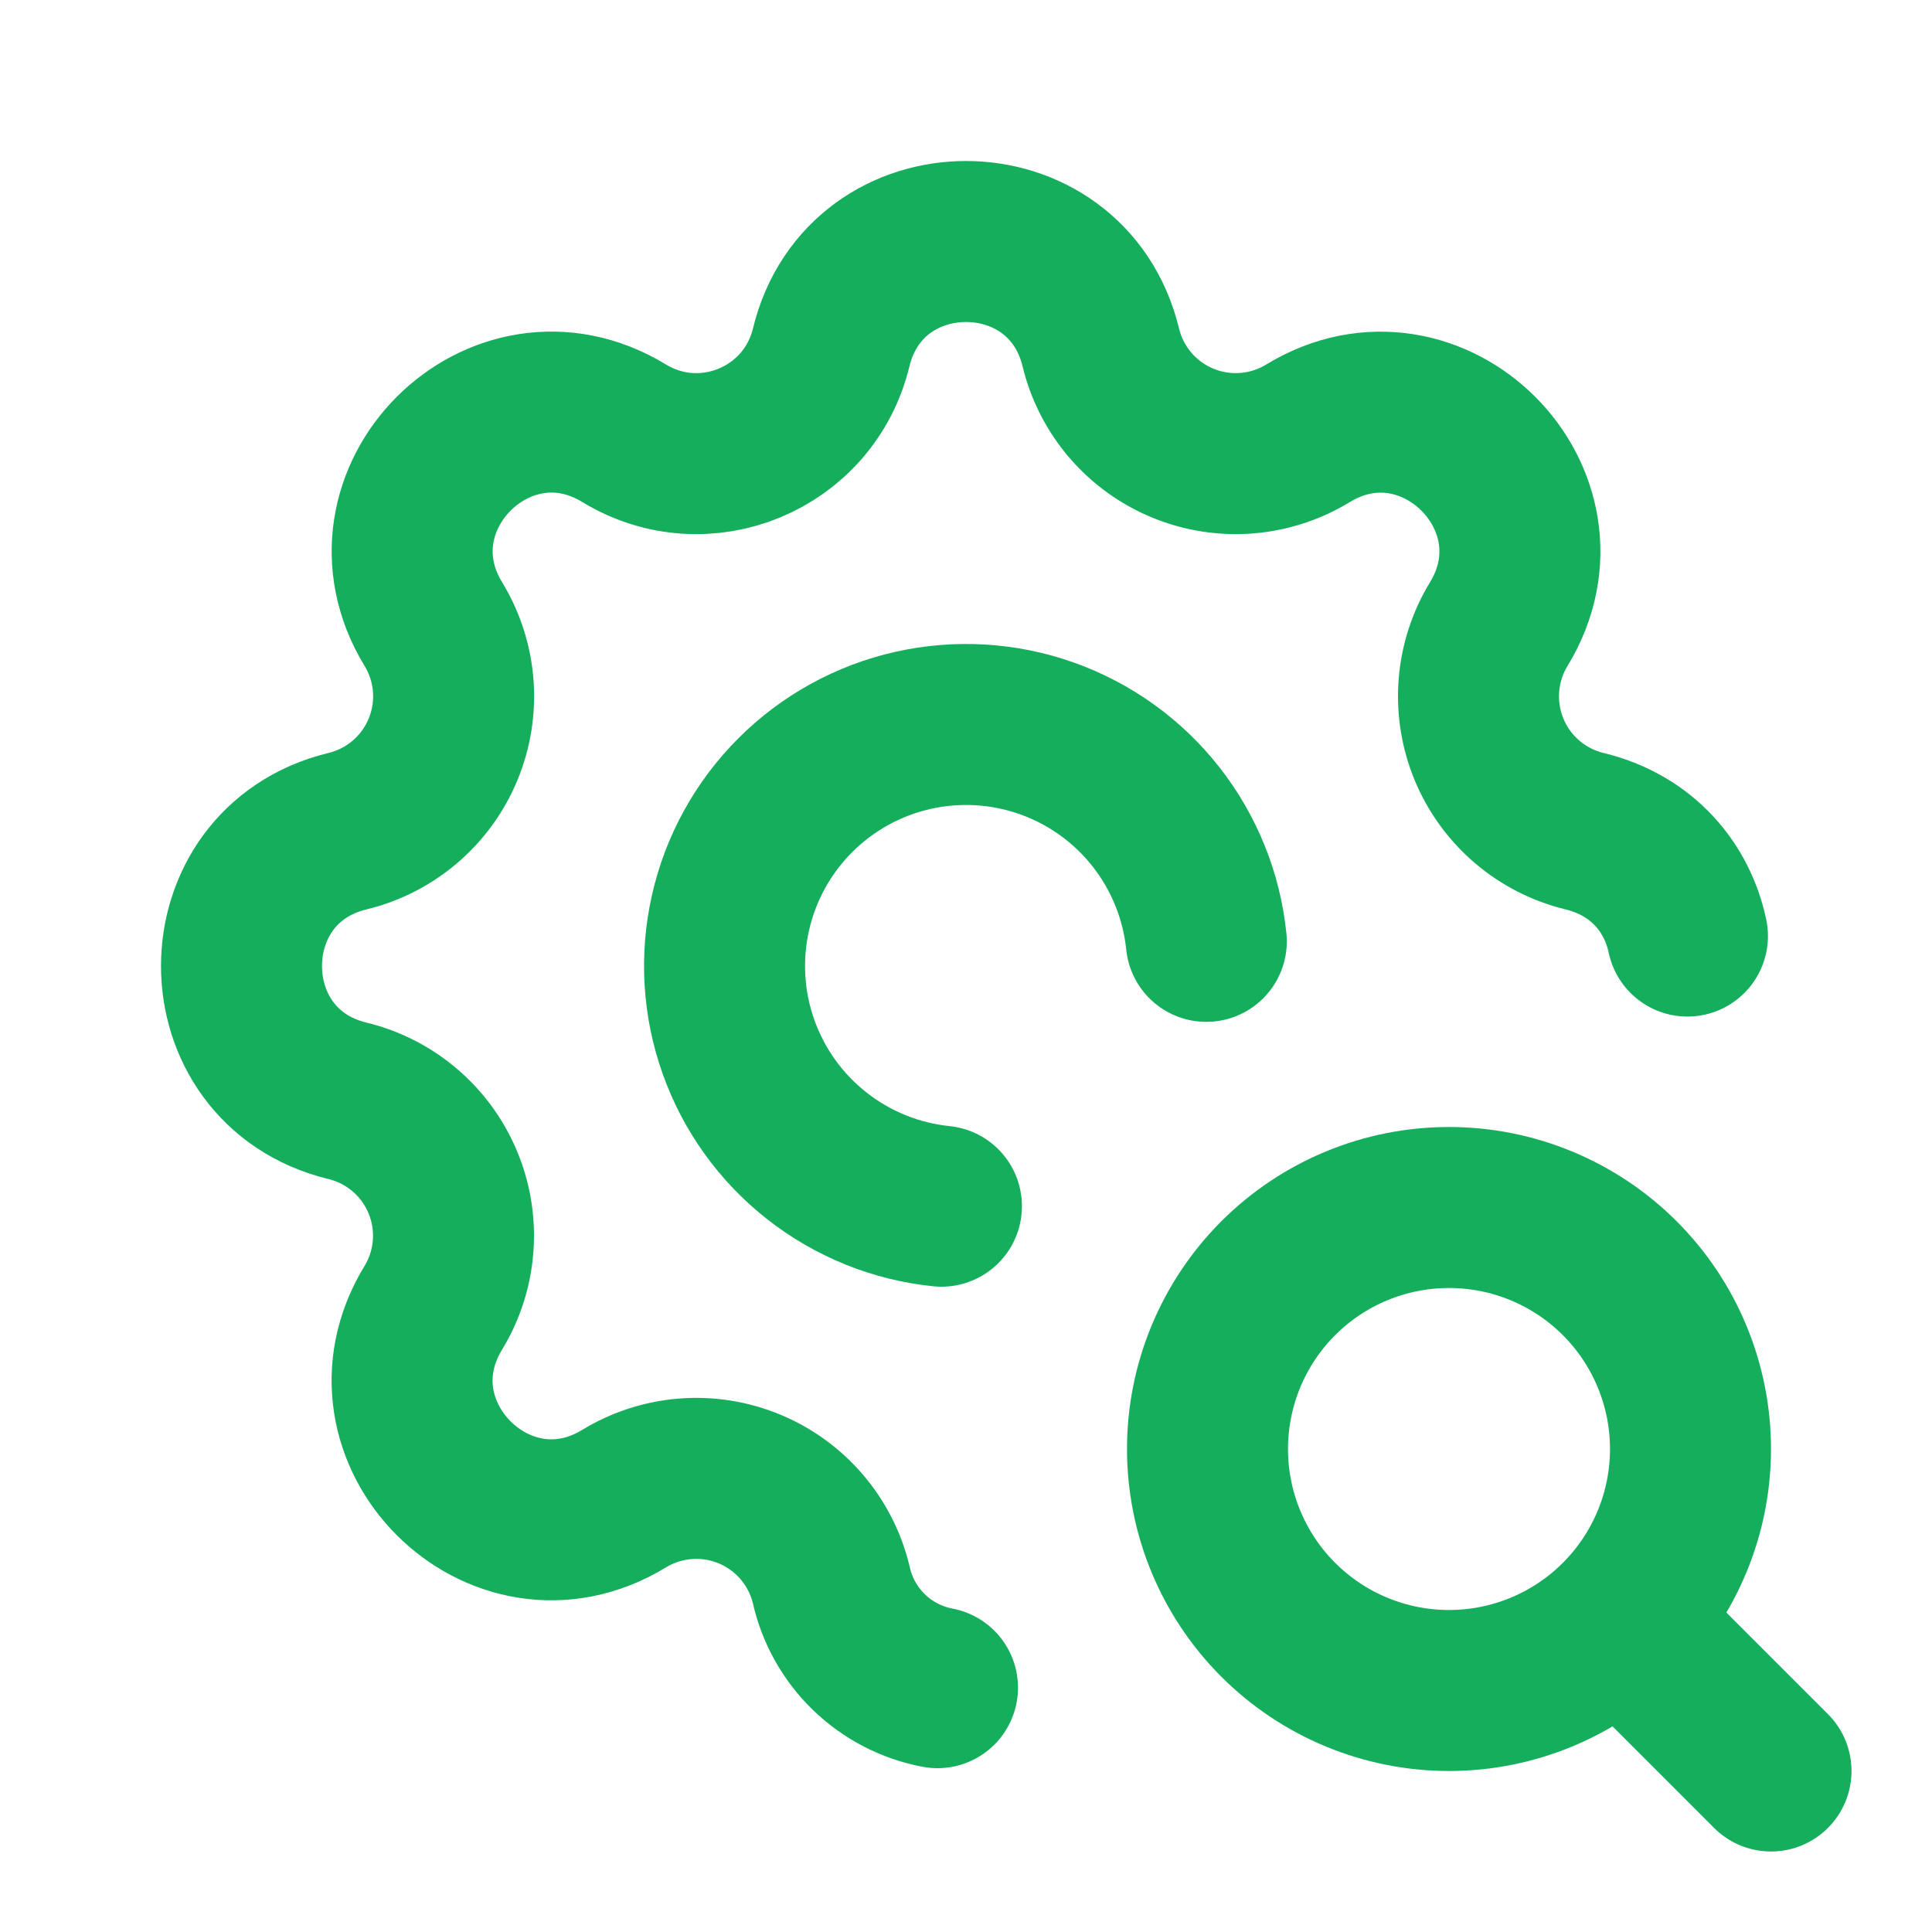 <svg width="100" height="100" viewBox="0 0 100 100" fill="none" xmlns="http://www.w3.org/2000/svg">
<path d="M48.525 87.354C47.185 87.101 45.949 86.46 44.971 85.51C43.992 84.561 43.314 83.344 43.021 82.013C42.755 80.913 42.232 79.893 41.497 79.033C40.762 78.174 39.834 77.501 38.789 77.068C37.744 76.635 36.612 76.455 35.484 76.542C34.357 76.63 33.266 76.982 32.3 77.571C25.871 81.487 18.508 74.129 22.425 67.696C23.013 66.731 23.365 65.64 23.452 64.513C23.539 63.387 23.359 62.255 22.927 61.211C22.495 60.167 21.822 59.239 20.964 58.504C20.105 57.769 19.086 57.246 17.988 56.979C10.671 55.204 10.671 44.796 17.988 43.021C19.087 42.755 20.107 42.232 20.967 41.497C21.826 40.762 22.499 39.834 22.932 38.789C23.365 37.744 23.545 36.612 23.458 35.484C23.37 34.357 23.018 33.266 22.429 32.3C18.512 25.871 25.871 18.508 32.304 22.425C36.471 24.958 41.871 22.717 43.021 17.988C44.796 10.671 55.204 10.671 56.979 17.988C57.245 19.087 57.768 20.107 58.503 20.967C59.238 21.826 60.166 22.499 61.211 22.932C62.256 23.365 63.388 23.545 64.516 23.458C65.643 23.37 66.734 23.018 67.7 22.429C74.129 18.512 81.492 25.871 77.575 32.304C76.987 33.269 76.635 34.36 76.548 35.487C76.461 36.613 76.641 37.745 77.073 38.789C77.505 39.833 78.178 40.761 79.036 41.496C79.895 42.231 80.914 42.754 82.013 43.021C85.046 43.758 86.821 45.979 87.342 48.45" stroke="#14AE5C" stroke-width="8.333" stroke-linecap="round" stroke-linejoin="round"/>
<path d="M62.438 48.725C62.197 46.374 61.294 44.139 59.834 42.279C58.375 40.42 56.418 39.013 54.191 38.221C51.964 37.429 49.558 37.285 47.252 37.805C44.946 38.325 42.835 39.488 41.164 41.16C39.492 42.831 38.329 44.942 37.809 47.248C37.289 49.554 37.433 51.96 38.225 54.187C39.017 56.414 40.424 58.371 42.284 59.83C44.143 61.29 46.378 62.193 48.729 62.433M84.167 84.167L91.667 91.667M62.5 75C62.5 78.315 63.817 81.495 66.161 83.839C68.505 86.183 71.685 87.5 75 87.5C78.315 87.5 81.495 86.183 83.839 83.839C86.183 81.495 87.5 78.315 87.5 75C87.5 71.685 86.183 68.505 83.839 66.161C81.495 63.817 78.315 62.5 75 62.5C71.685 62.5 68.505 63.817 66.161 66.161C63.817 68.505 62.5 71.685 62.5 75Z" stroke="#14AE5C" stroke-width="8.333" stroke-linecap="round" stroke-linejoin="round"/>
</svg>
